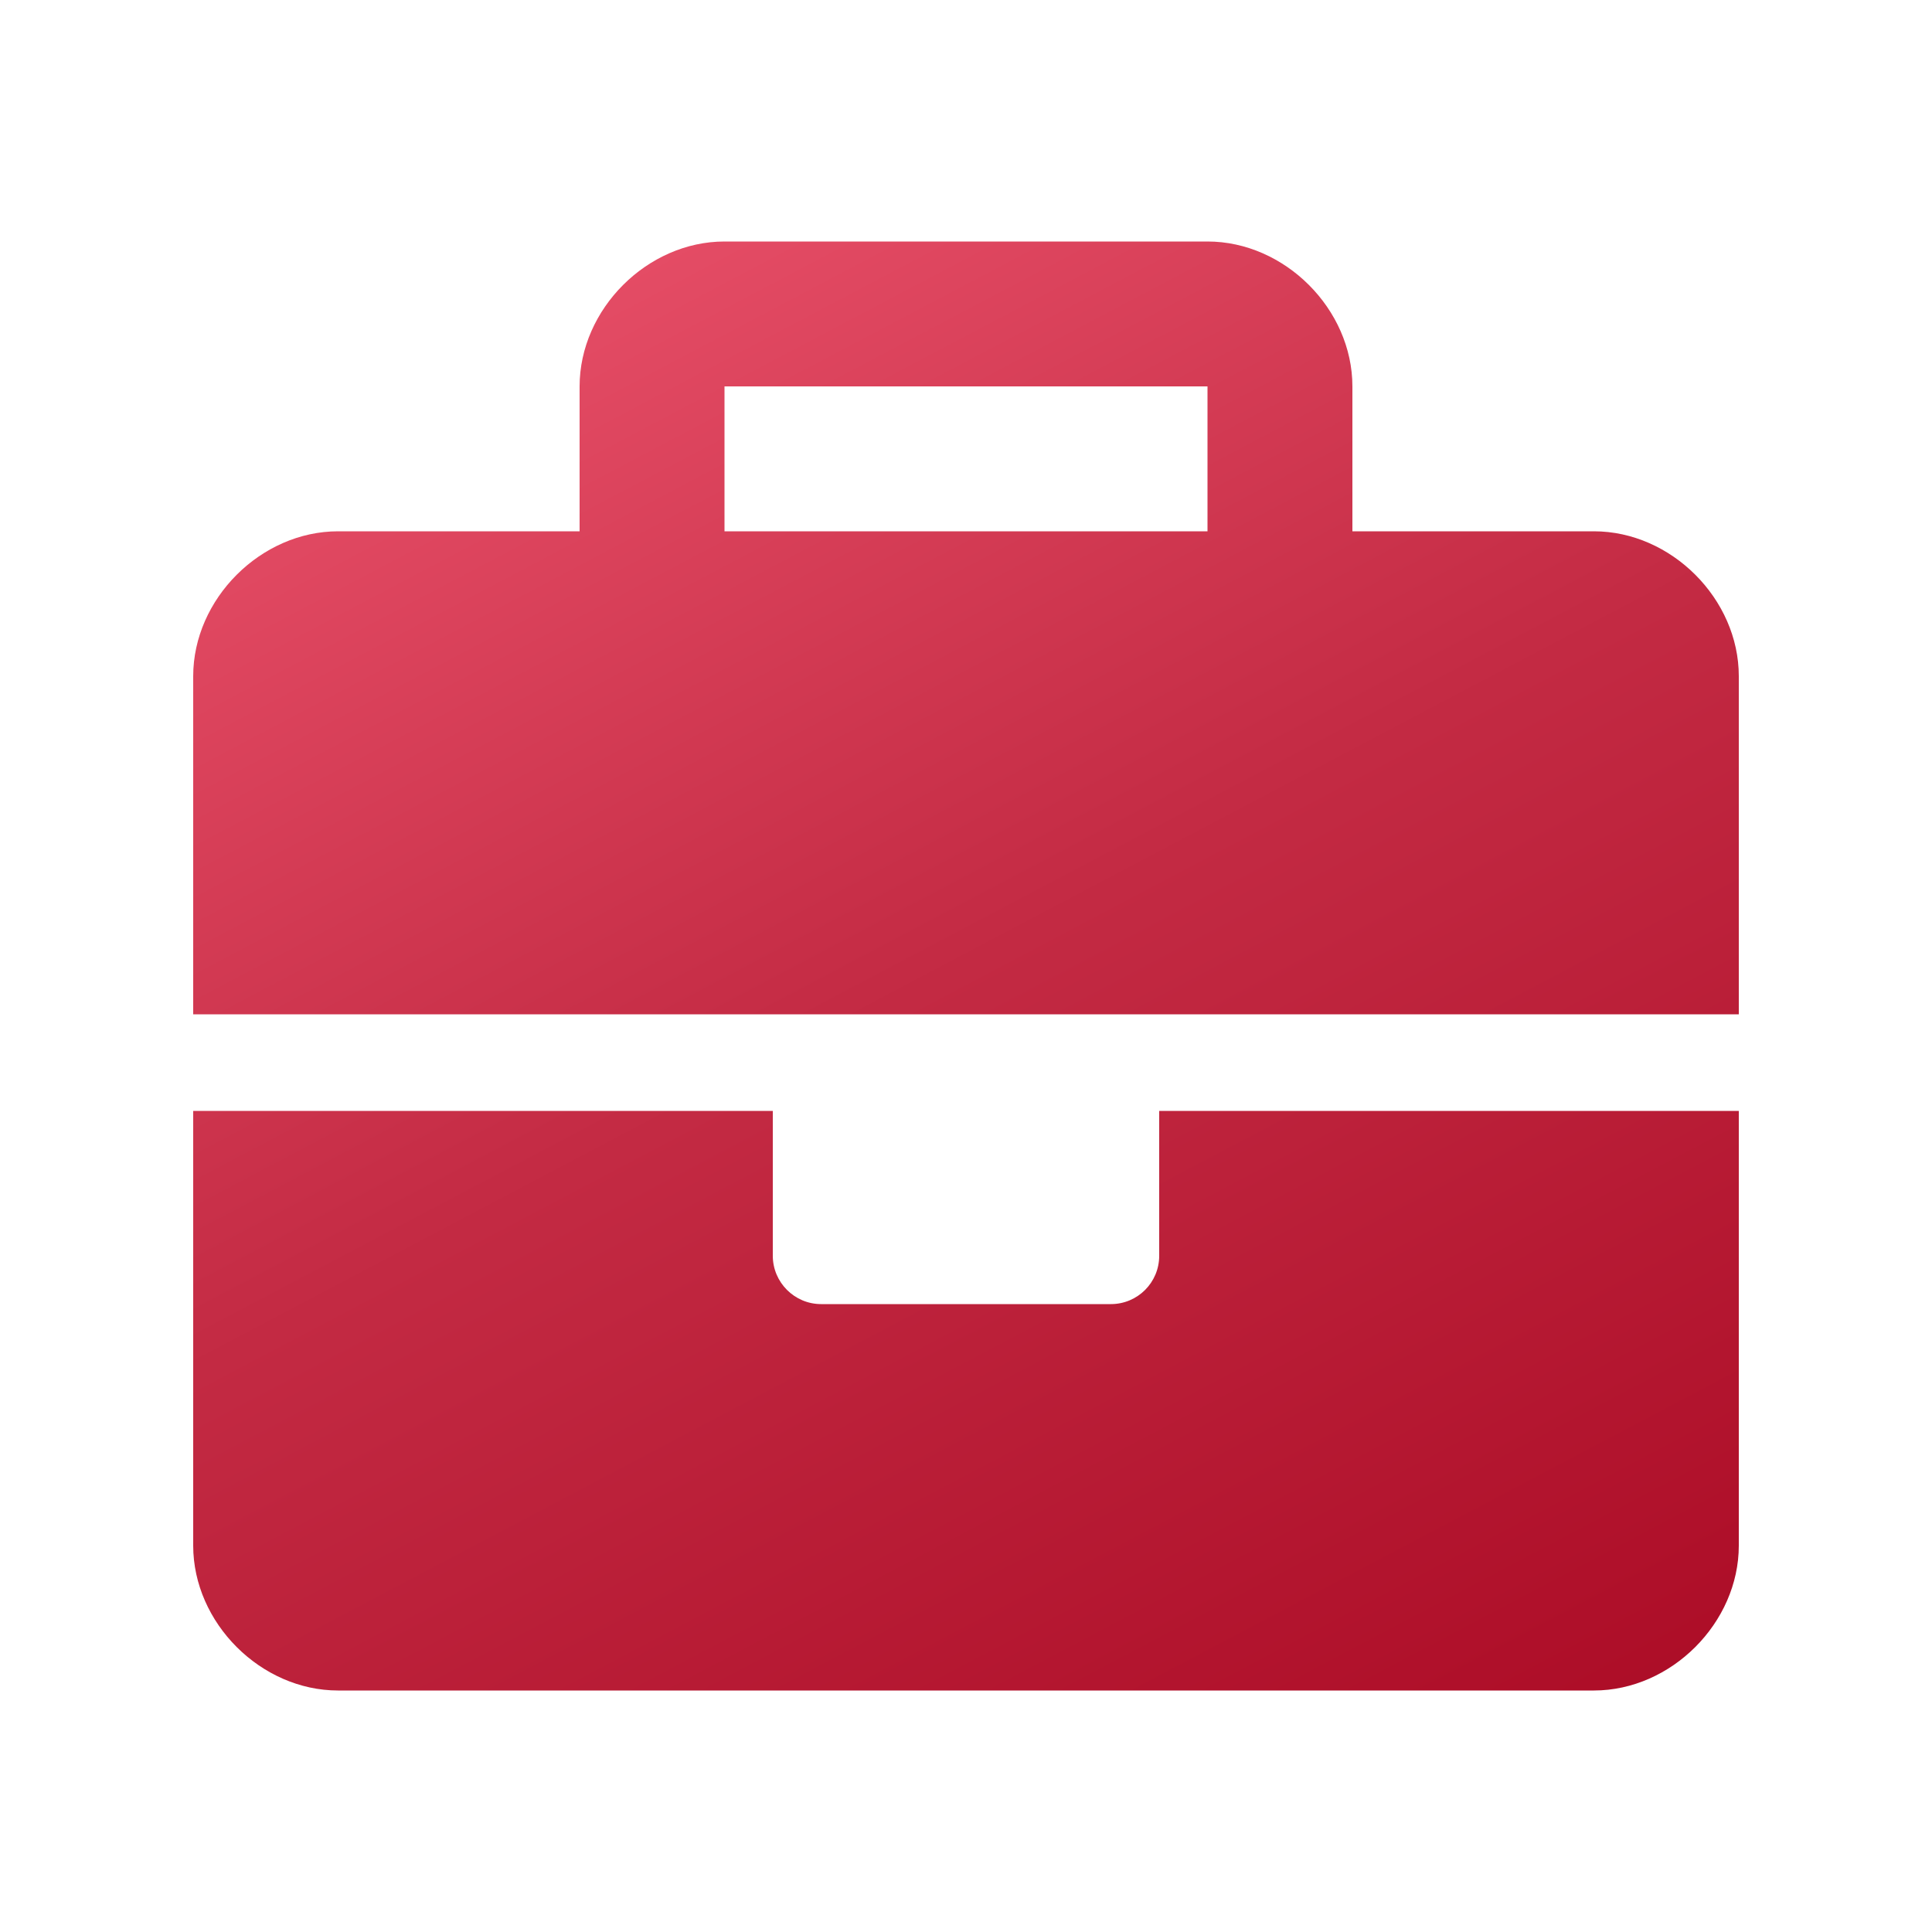<svg width="40" height="40" viewBox="0 0 40 40" fill="none" xmlns="http://www.w3.org/2000/svg">
<g filter="url(#filter0_d_9255_8318)">
<path d="M24 25C24 25.553 23.553 26 23 26H17C16.45 26 16 25.55 16 25V22H4V31C4 32.6 5.401 34 7 34H33C34.599 34 36 32.599 36 31V22H24V25ZM33 10H28V7C28 5.401 26.6 4 25 4H15C13.4 4 12 5.401 12 7V10H7C5.401 10 4 11.4 4 13V20H36V13C36 11.4 34.6 10 33 10ZM25 10H15V7H25V10Z" fill="url(#paint0_linear_9255_8318)"/>
</g>
<defs>
<filter id="filter0_d_9255_8318" x="2" y="3" width="36" height="34" filterUnits="userSpaceOnUse" color-interpolation-filters="sRGB">
<feFlood flood-opacity="0" result="BackgroundImageFix"/>
<feColorMatrix in="SourceAlpha" type="matrix" values="0 0 0 0 0 0 0 0 0 0 0 0 0 0 0 0 0 0 127 0" result="hardAlpha"/>
<feOffset dy="1"/>
<feGaussianBlur stdDeviation="1"/>
<feComposite in2="hardAlpha" operator="out"/>
<feColorMatrix type="matrix" values="0 0 0 0 0.674 0 0 0 0 0.442 0 0 0 0 0.48 0 0 0 0.25 0"/>
<feBlend mode="normal" in2="BackgroundImageFix" result="effect1_dropShadow_9255_8318"/>
<feBlend mode="normal" in="SourceGraphic" in2="effect1_dropShadow_9255_8318" result="shape"/>
</filter>
<linearGradient id="paint0_linear_9255_8318" x1="4" y1="4" x2="23.341" y2="40.676" gradientUnits="userSpaceOnUse">
<stop stop-color="#EE566F"/>
<stop offset="0.5" stop-color="#C32A43"/>
<stop offset="1" stop-color="#AC0C26"/>
</linearGradient>
</defs>
</svg>

